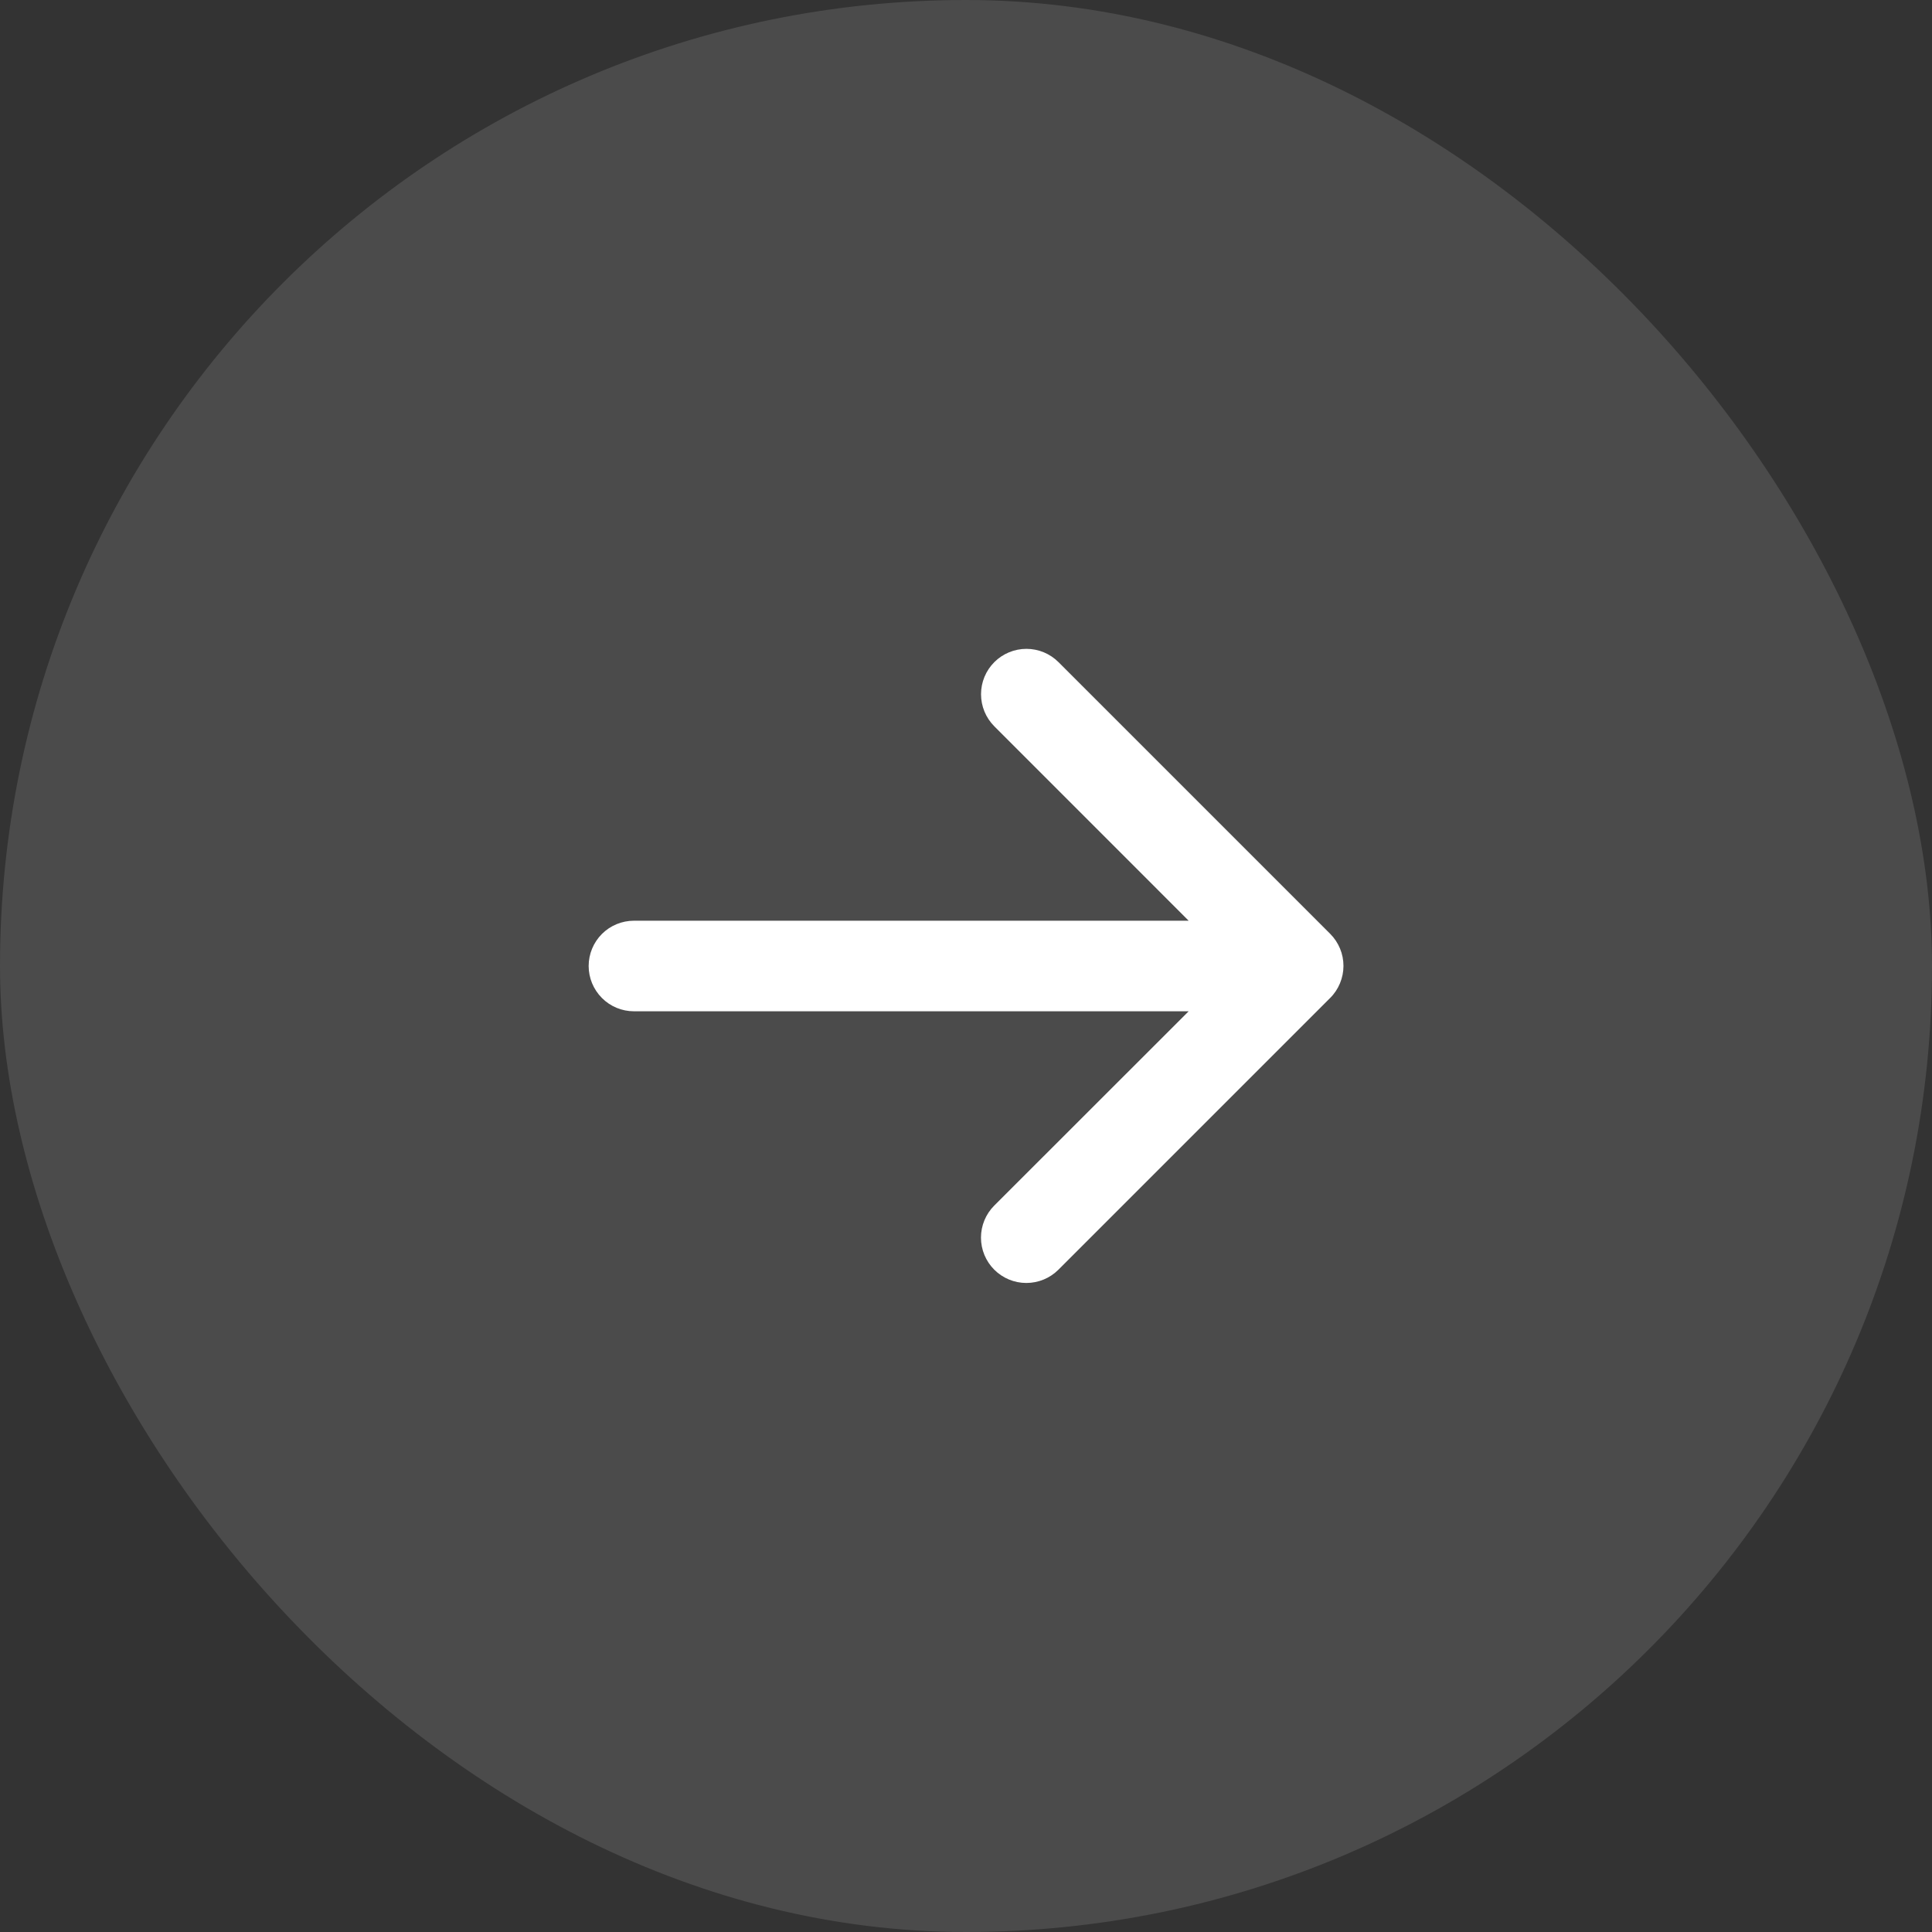 <svg width="32" height="32" viewBox="0 0 32 32" fill="none" xmlns="http://www.w3.org/2000/svg">
<rect x="0" y="0" width="32" height="32" fill="#333333" stroke="none"/>
<rect width="32" height="32" rx="16" fill="white" fill-opacity="0.12"/>
<path d="M22.031 16.53L17.531 21.03C17.39 21.171 17.199 21.25 16.999 21.25C16.8 21.25 16.609 21.171 16.468 21.03C16.327 20.889 16.248 20.698 16.248 20.499C16.248 20.3 16.327 20.109 16.468 19.968L19.688 16.75H10.5C10.301 16.75 10.11 16.671 9.97 16.53C9.829 16.389 9.75 16.198 9.75 16C9.75 15.801 9.829 15.61 9.97 15.469C10.11 15.329 10.301 15.25 10.5 15.25H19.688L16.469 12.03C16.328 11.889 16.249 11.698 16.249 11.498C16.249 11.299 16.328 11.108 16.469 10.967C16.61 10.826 16.801 10.747 17.001 10.747C17.2 10.747 17.391 10.826 17.532 10.967L22.032 15.467C22.102 15.537 22.157 15.62 22.195 15.711C22.233 15.802 22.252 15.9 22.252 15.999C22.252 16.098 22.232 16.195 22.194 16.287C22.156 16.378 22.101 16.461 22.031 16.53Z" fill="white"/>
</svg>
